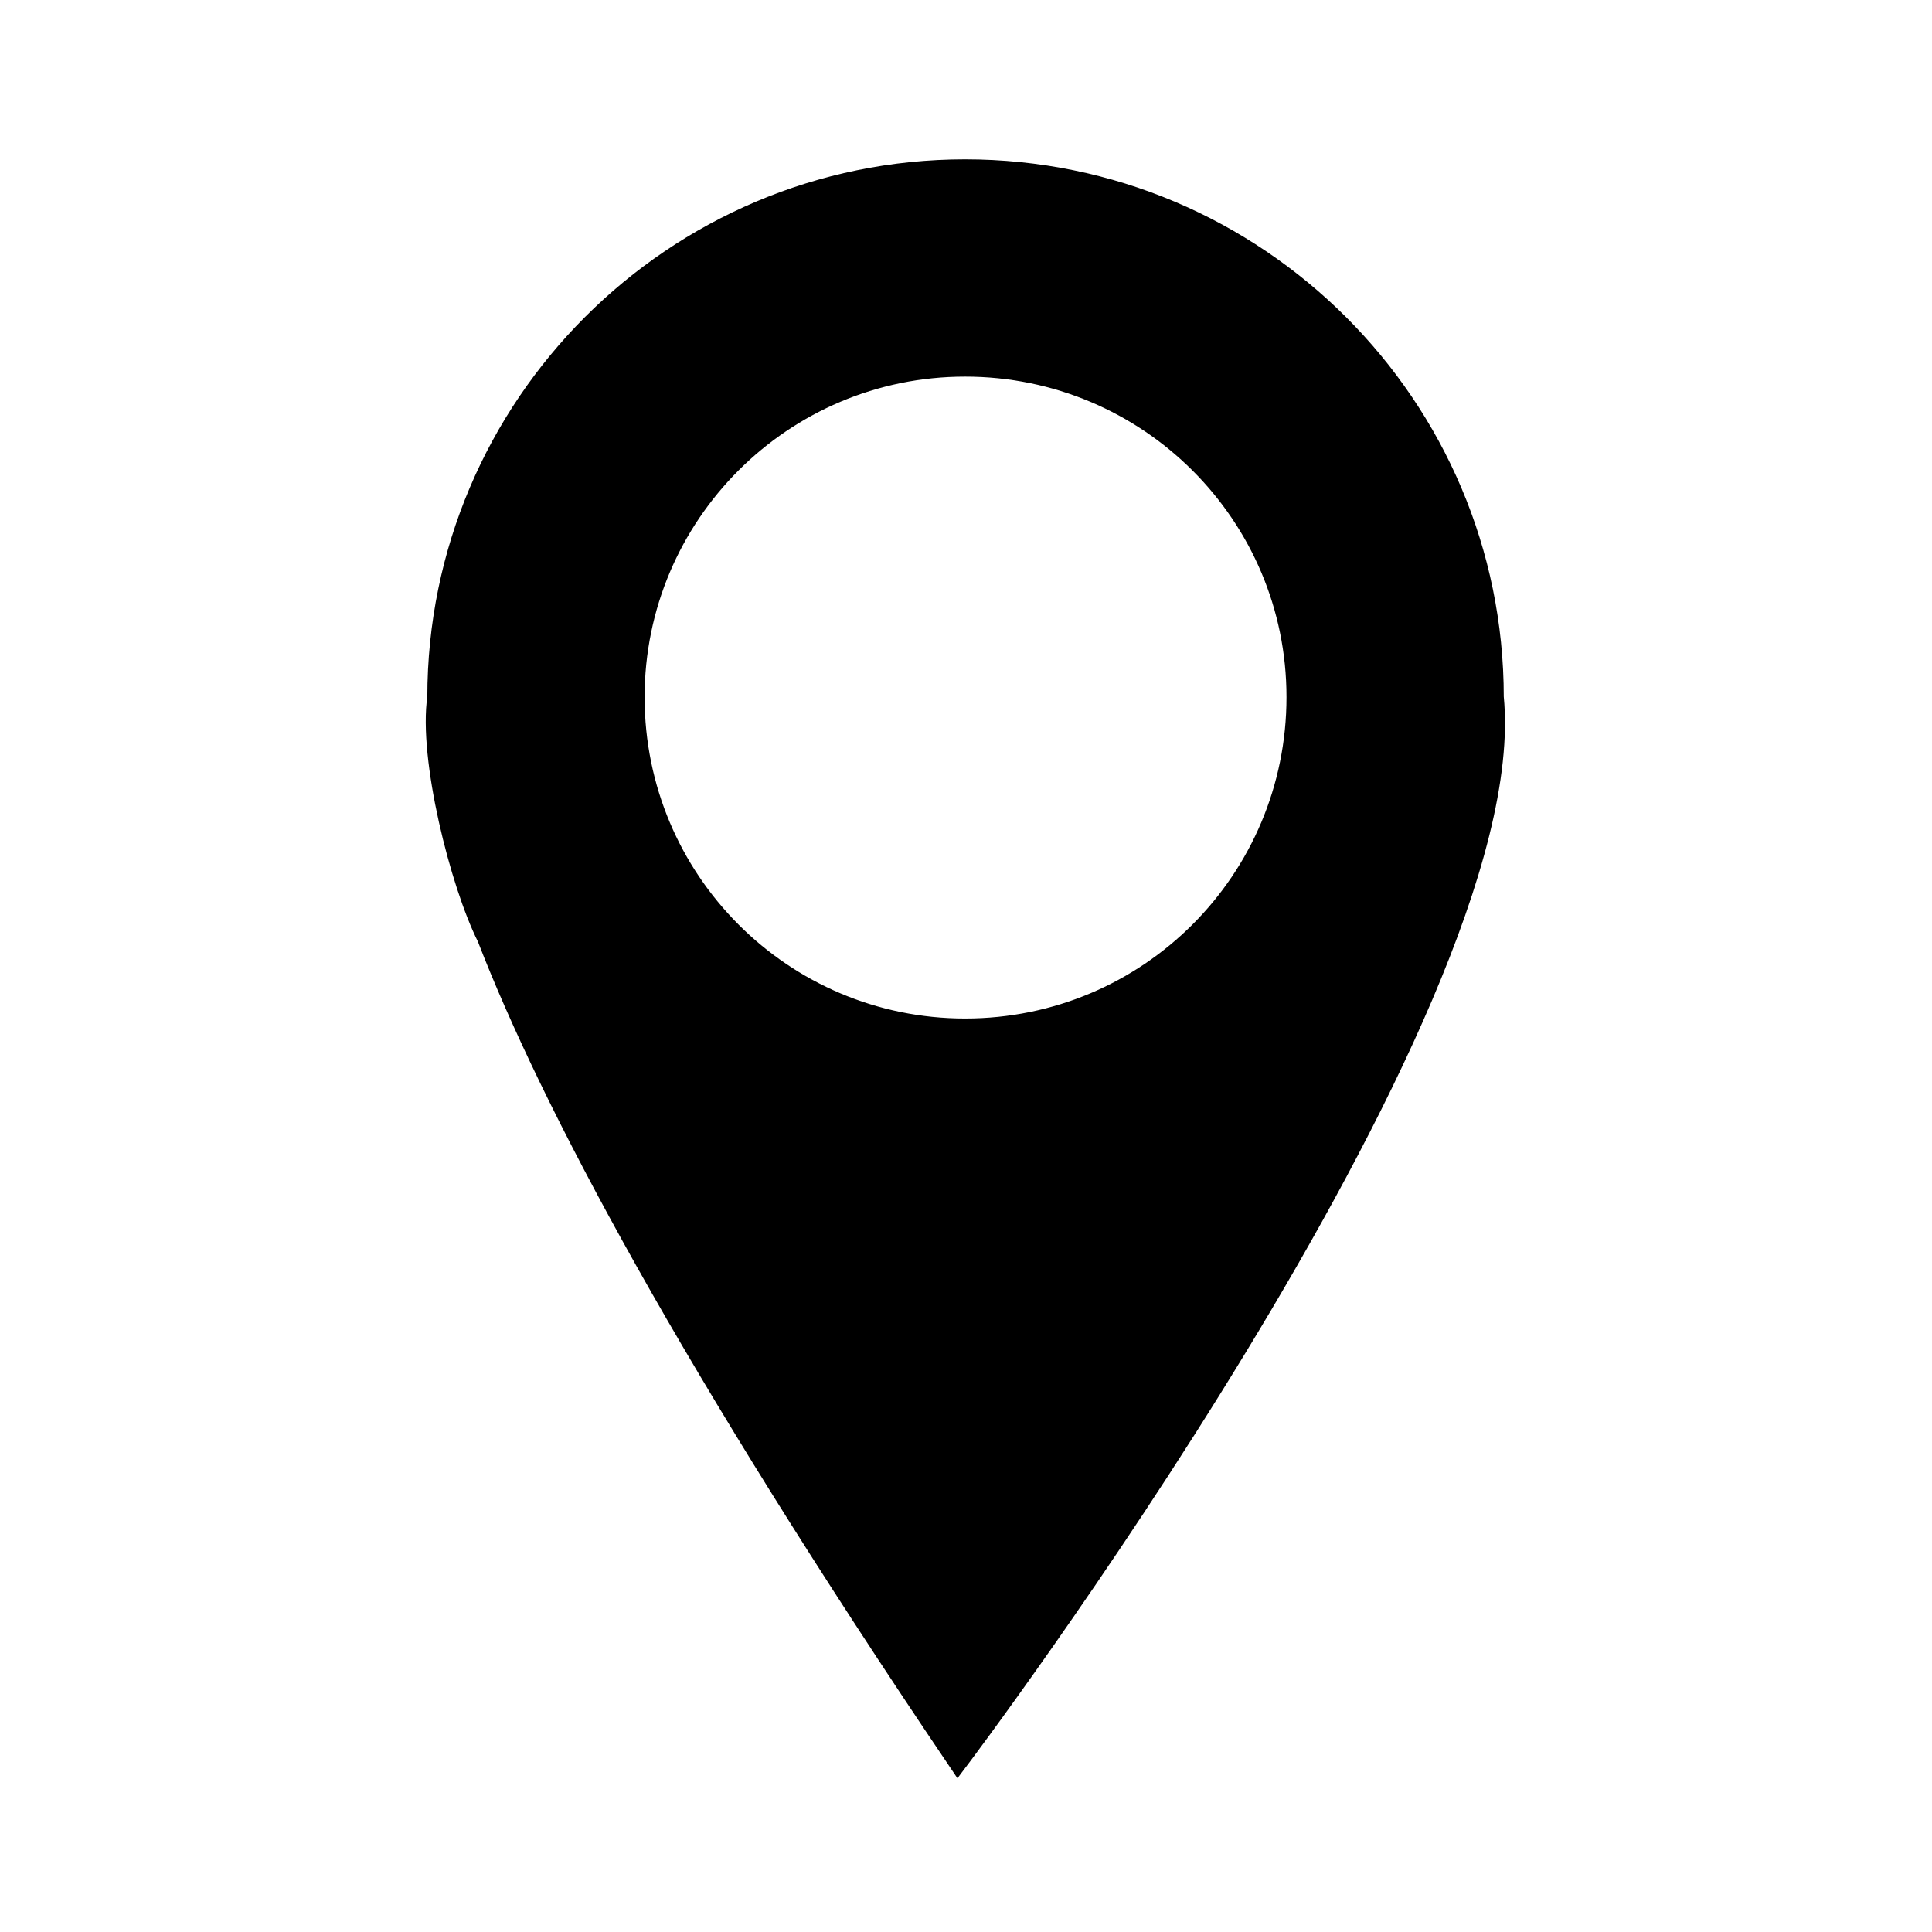 <?xml version="1.0" encoding="UTF-8"?>
<!DOCTYPE svg PUBLIC "-//W3C//DTD SVG 1.1//EN" "http://www.w3.org/Graphics/SVG/1.1/DTD/svg11.dtd">
<!-- Creator: CorelDRAW X8 -->
<svg xmlns="http://www.w3.org/2000/svg" xml:space="preserve" width="2.134cm" height="2.134cm" version="1.1" style="shape-rendering:geometricPrecision; text-rendering:geometricPrecision; image-rendering:optimizeQuality; fill-rule:evenodd; clip-rule:evenodd"
viewBox="0 0 2134 2134"
 xmlns:xlink="http://www.w3.org/1999/xlink">
 <defs>
  <style type="text/css">
   <![CDATA[
    .str0 {stroke:black;stroke-width:20}
    .fil0 {fill:black}
   ]]>
  </style>
 </defs>
 <g id="Camada_x0020_1">
  <path class="fil0 str0" d="M1651 770c0,-322 -262,-584 -585,-584 -322,0 -584,262 -584,584 -10,67 25,206 55,266 70,181 223,470 521,911 0,0 627,-829 593,-1177zm-585 365c202,0 365,-163 365,-365 0,-201 -163,-364 -365,-364 -201,0 -364,163 -364,364 0,202 163,365 364,365z"/>
 </g>
</svg>
